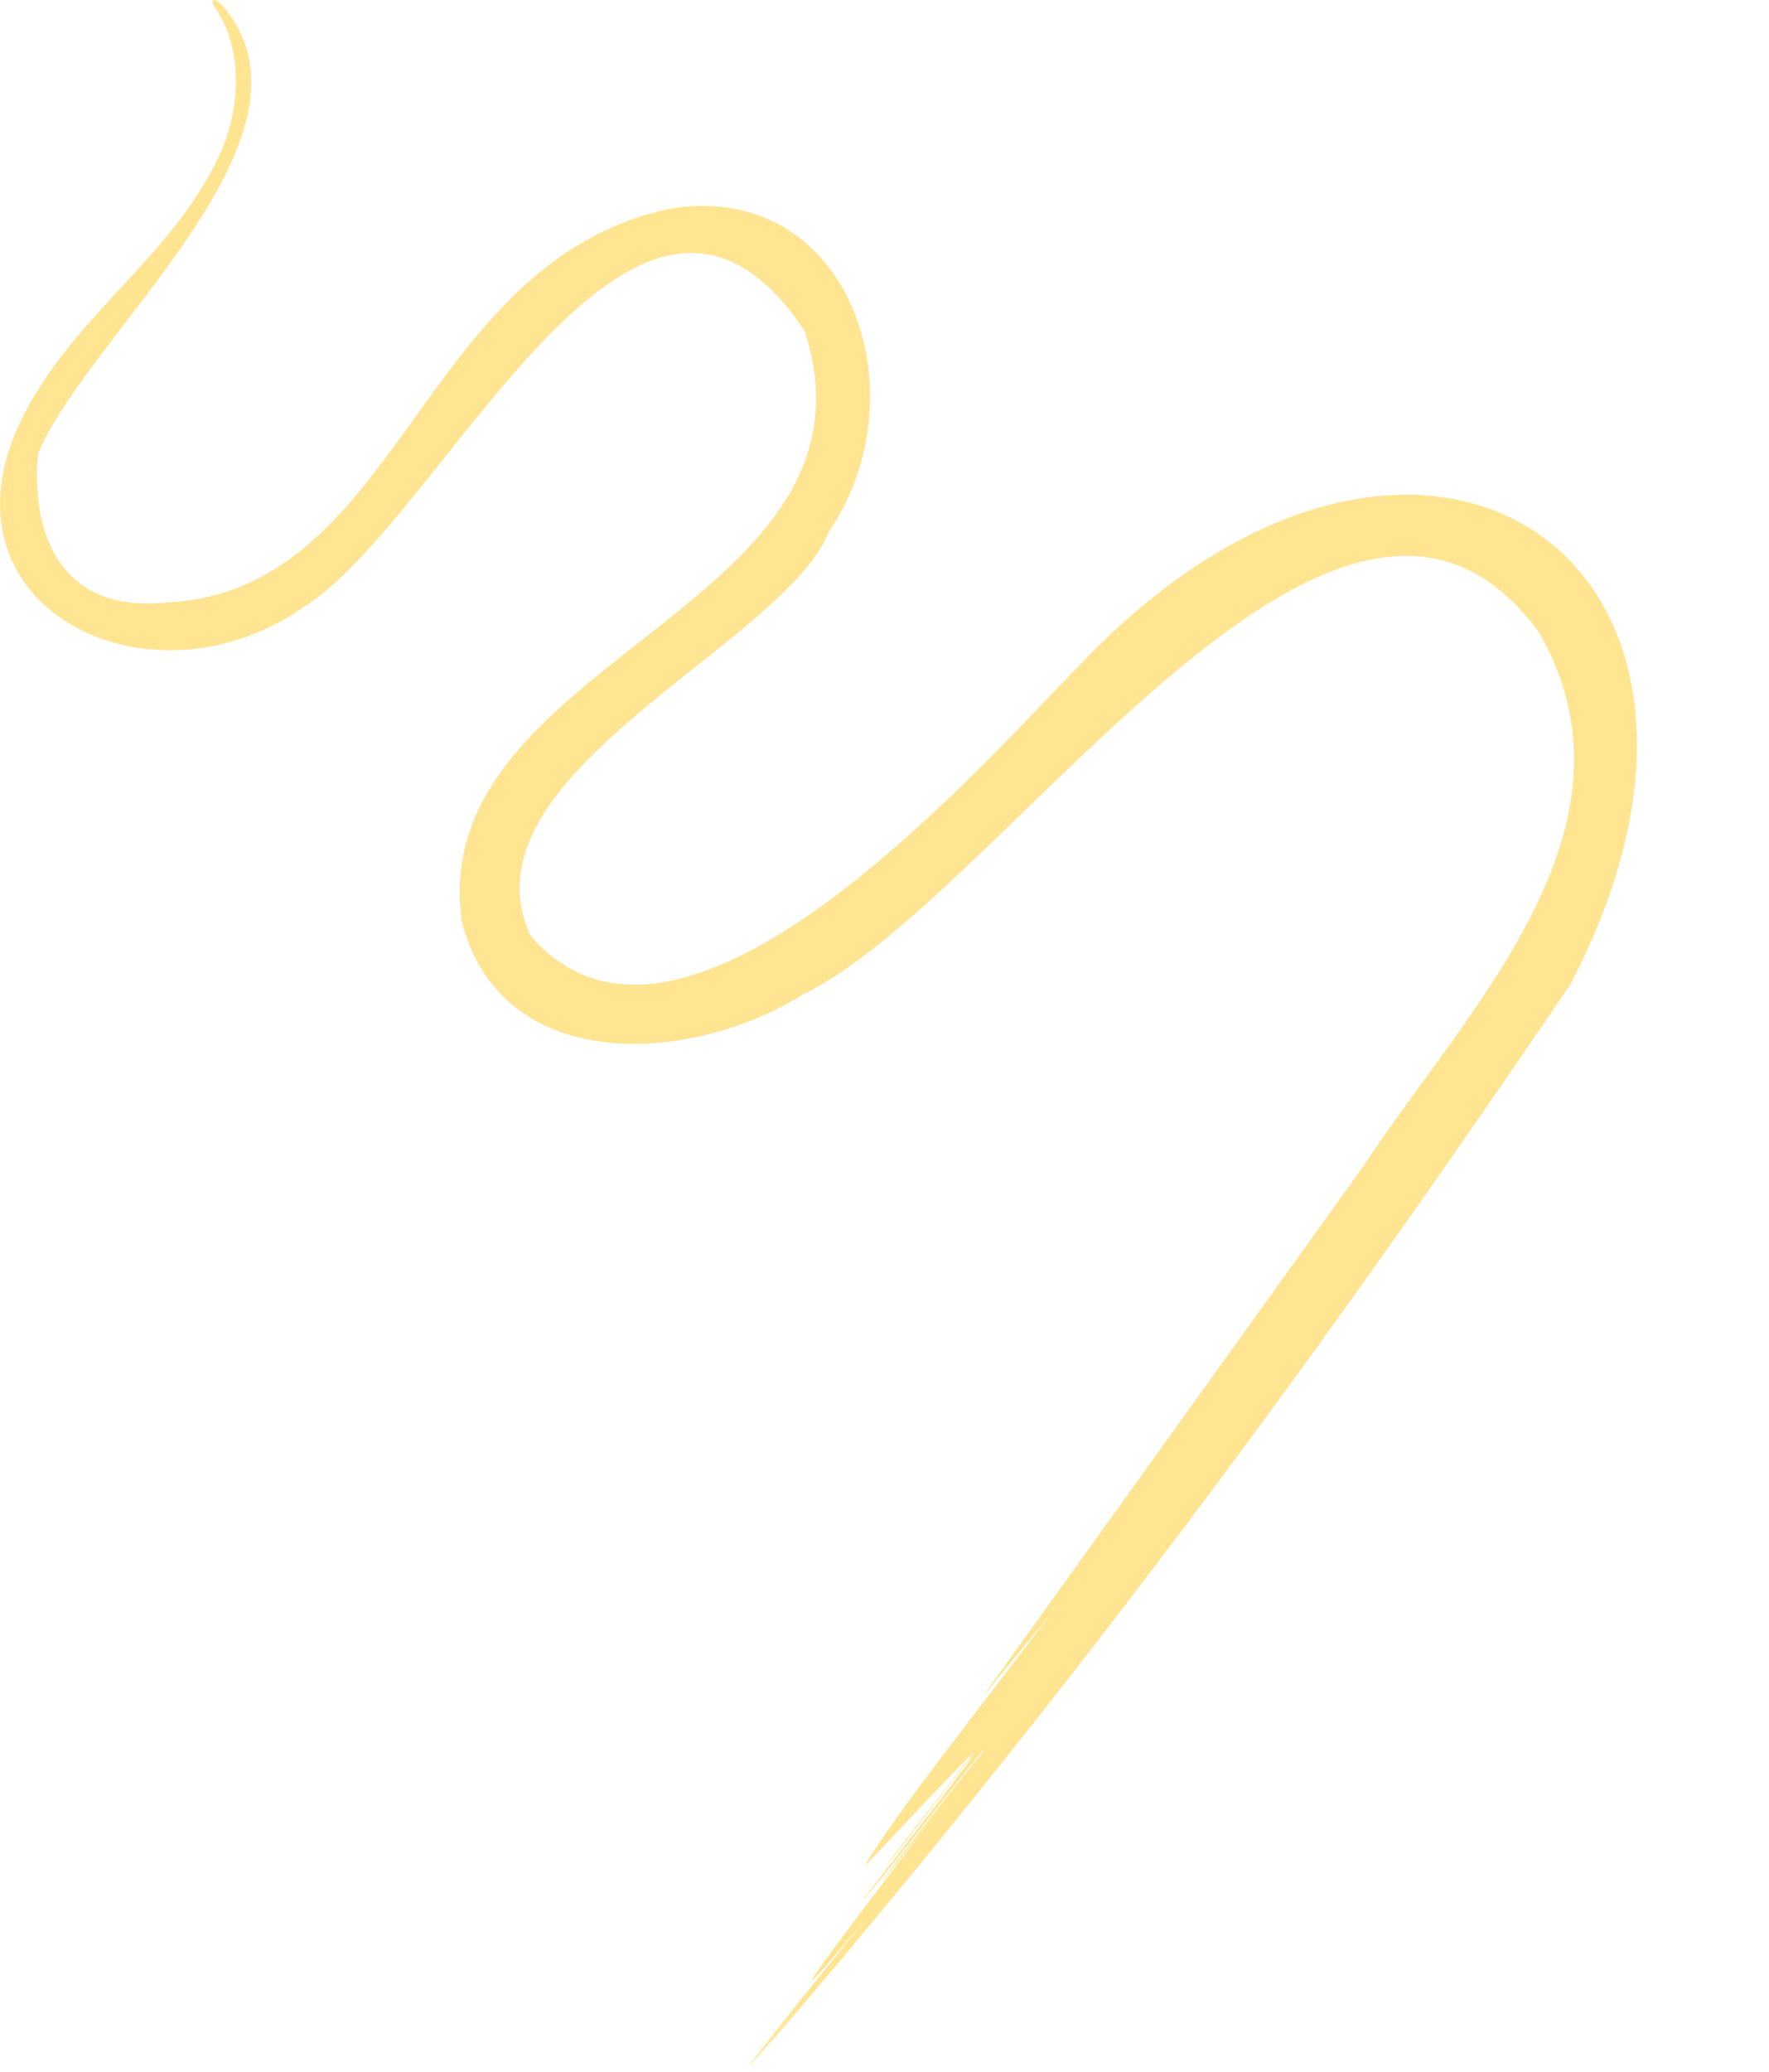 <svg width="375" height="439" viewBox="0 0 375 439" fill="none" xmlns="http://www.w3.org/2000/svg">
<path d="M332.978 208.421C379.763 118.655 300.408 64.792 228.25 141.59C206.098 164.143 144.074 235.039 112.475 198.246C96.683 164.278 166.203 136.771 175.717 112.626C195.762 83.222 179.947 37.659 141.675 44.293C88.612 55.955 85.084 125.252 35.324 127.665C10.519 130.182 6.64 109.623 8.105 95.982C18.969 70.375 70.637 28.706 47.275 1.341C45.216 -1.071 44.468 0.22 45.64 1.714C51.206 9.742 51.495 22.351 46.333 33.289C36.565 53.99 16.991 65.861 5.773 86.524C-16.461 127.224 30.354 152.146 64.165 128.785C94.247 110.243 134.694 16.047 170.583 70.171C189.596 128.987 89.426 139.647 97.976 195.624C106.578 227.904 146.465 225.596 170.194 210.73C212.944 190.208 284.048 75.976 326.342 134.134C349.958 175.767 310.893 213.778 288.786 247.44C259.781 287.841 235.611 321.533 208.071 359.834L222.816 341.86C208.534 360.948 189.499 384.711 183.206 395.484C187.967 390.695 196.135 381.611 206.583 371.078C200.208 379.422 192.54 389.007 187.57 395.626C188.594 394.797 199.394 380.401 205.507 372.744C209.416 368.709 187.57 396.35 183.034 402.409C183.408 402.887 211.964 365.706 208.317 371.279C199.536 381.917 172.19 417.515 197.353 385.683C185.724 400.885 176.756 412.711 173.49 417.38C170.224 422.049 172.743 419.621 183.849 406.13C176.375 415.684 165.433 428.907 157.534 439C161.151 434.518 168.617 425.374 172.279 420.764L158.67 437.85C162.407 434.114 167.533 427.443 171.764 422.206L162.728 433.554C225.821 360.088 279.609 287.303 332.978 208.421Z" fill="#FFE491"/>
</svg>
